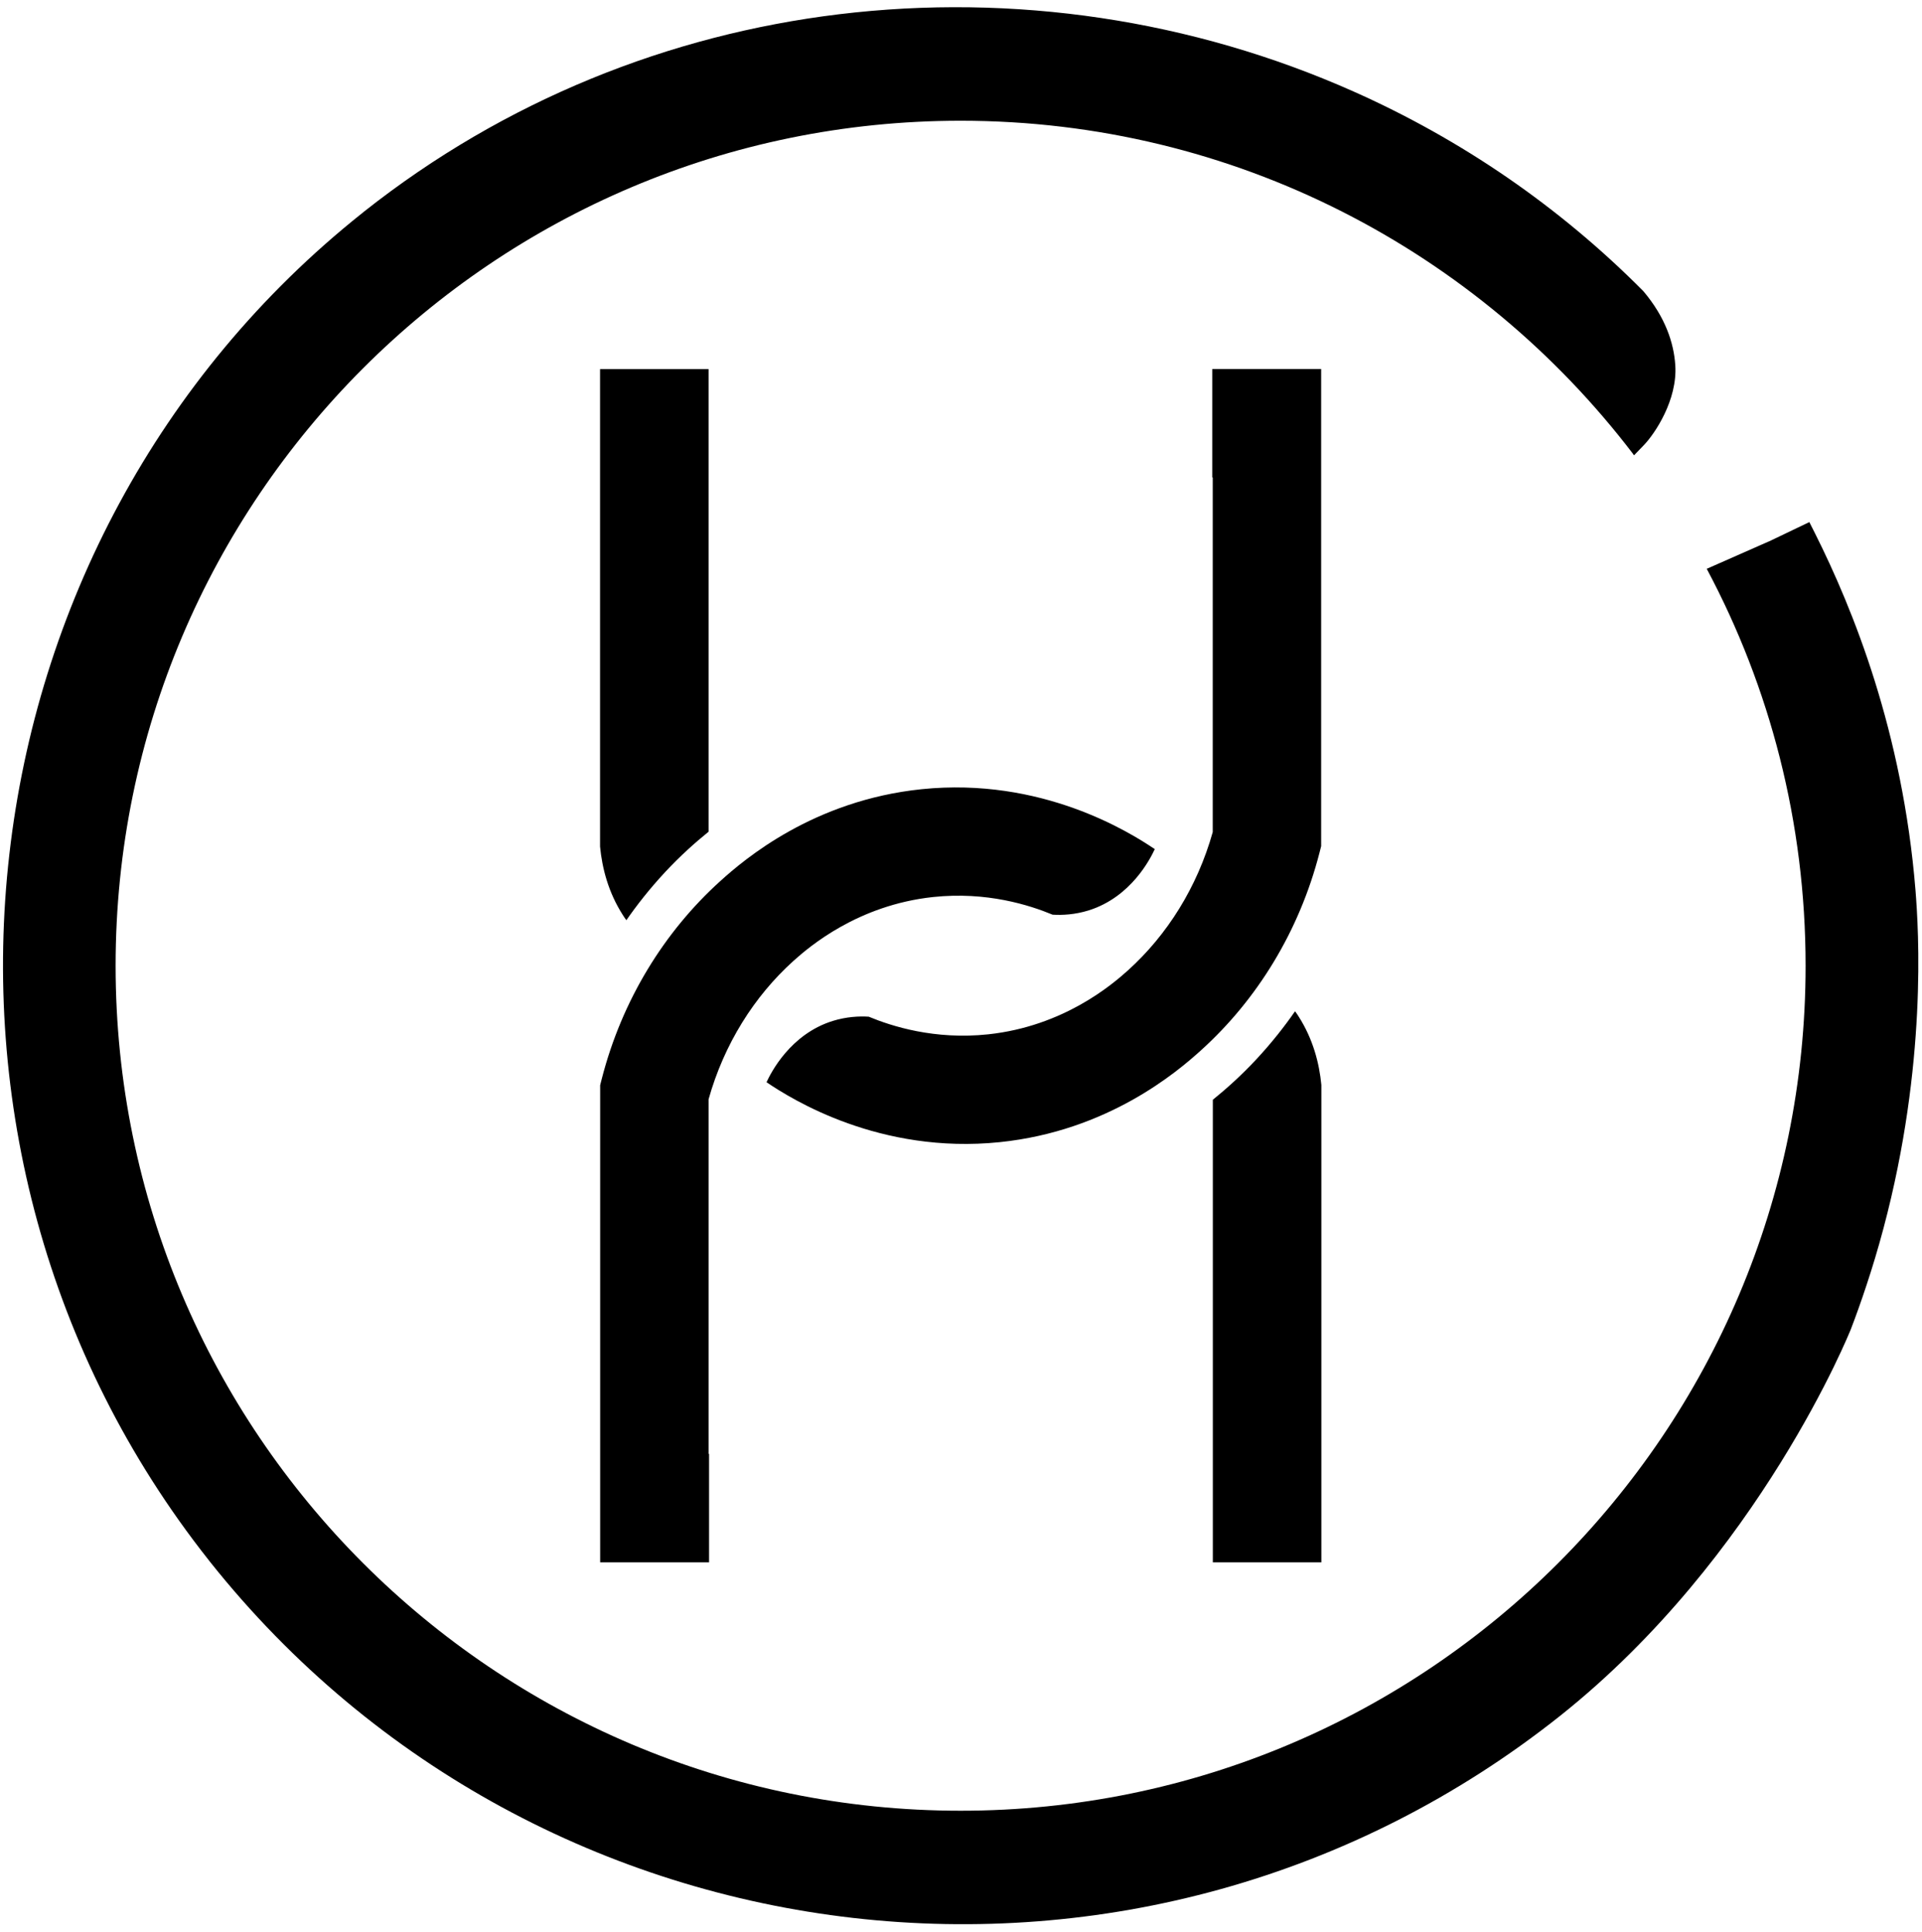 <svg xmlns="http://www.w3.org/2000/svg" fill="none" viewBox="0 0 195 196" height="196" width="195">
<path fill="black" d="M93.5 80.07C82.53 81.2 75.51 87.19 73.08 89.39C67.39 94.53 63.11 101.47 61.06 109.43L60.89 110.1V158.51H71.94V147.51H71.89V111.53C73.46 105.94 76.51 101.09 80.49 97.5C82.09 96.06 87.02 91.83 94.67 91.01C100.12 90.43 104.48 91.84 106.79 92.8C107.77 92.86 109.05 92.8 110.44 92.37C114.77 91.02 116.73 87.08 117.16 86.15C114.6 84.42 105.67 78.82 93.5 80.07Z"></path>
<path fill="black" d="M123.05 111.56V147.51V158.51H134.06V110.07C133.85 107.87 133.22 105.43 131.76 103.14C131.64 102.95 131.52 102.77 131.39 102.6C130.35 104.1 129.05 105.77 127.45 107.49C125.93 109.12 124.43 110.46 123.06 111.57L123.05 111.56Z"></path>
<path fill="black" d="M101.429 115.88C112.399 114.75 119.42 108.76 121.85 106.56C127.54 101.42 131.82 94.48 133.87 86.52L134.04 85.85V37.44H122.99V48.44H123.04V84.42C121.47 90.01 118.419 94.86 114.439 98.45C112.839 99.89 107.91 104.12 100.26 104.94C94.809 105.52 90.449 104.11 88.139 103.15C87.159 103.09 85.879 103.15 84.49 103.58C80.159 104.93 78.2 108.87 77.769 109.8C80.329 111.53 89.259 117.13 101.429 115.88Z"></path>
<path fill="black" d="M71.89 84.4V48.45V37.45H60.88V85.89C61.09 88.09 61.72 90.53 63.18 92.82C63.3 93.01 63.42 93.19 63.55 93.36C64.59 91.86 65.89 90.19 67.49 88.47C69.01 86.84 70.51 85.5 71.88 84.39L71.89 84.4Z"></path>
<path fill="black" d="M179.52 54.91C180.87 54.26 182.22 53.62 183.57 52.97C183.76 53.35 183.95 53.72 184.14 54.1C186.07 57.95 188.3 63 190.2 69.07C192.1 75.15 193.69 82.29 194.34 90.33C194.5 92.34 194.8 96.75 194.5 102.74C194.2 108.72 193.31 116.29 191.1 124.59C190.54 126.7 189.95 128.64 189.38 130.36C188.82 132.06 188.28 133.56 187.8 134.81C187.8 134.82 187.8 134.83 187.79 134.84C187.76 134.91 178.57 157.94 158.3 174.07C137.26 190.8 111.38 197.42 86.58 194.59C61.78 191.76 38.05 179.5 21.32 158.47C21.27 158.41 21.23 158.35 21.18 158.29C4.62 137.36 -1.89 111.47 0.95 86.67C3.78 61.87 15.96 38.16 36.75 21.62C36.81 21.57 36.86 21.53 36.92 21.48C51.26 10.13 67.98 3.53 85.09 1.45C102.8 -0.7 120.94 1.99 137.32 9.28C142.76 11.7 148.01 14.63 152.98 18.05C157.84 21.4 162.45 25.23 166.71 29.52C166.73 29.55 166.76 29.57 166.78 29.6C168.95 32.19 169.82 34.77 169.97 37.06C170.2 40.57 167.9 44 166.79 45.15C166.46 45.5 166.12 45.84 165.79 46.19L165.7 46.09V46.07C150.02 25.52 125.29 12.25 97.46 12.25C50.11 12.25 11.73 50.64 11.73 97.98C11.73 145.32 50.12 183.71 97.46 183.71C144.8 183.71 183.19 145.32 183.19 97.98C183.19 83.42 179.56 69.71 173.16 57.71L179.51 54.91H179.52Z" clip-rule="evenodd" fill-rule="evenodd"></path>
</svg>
